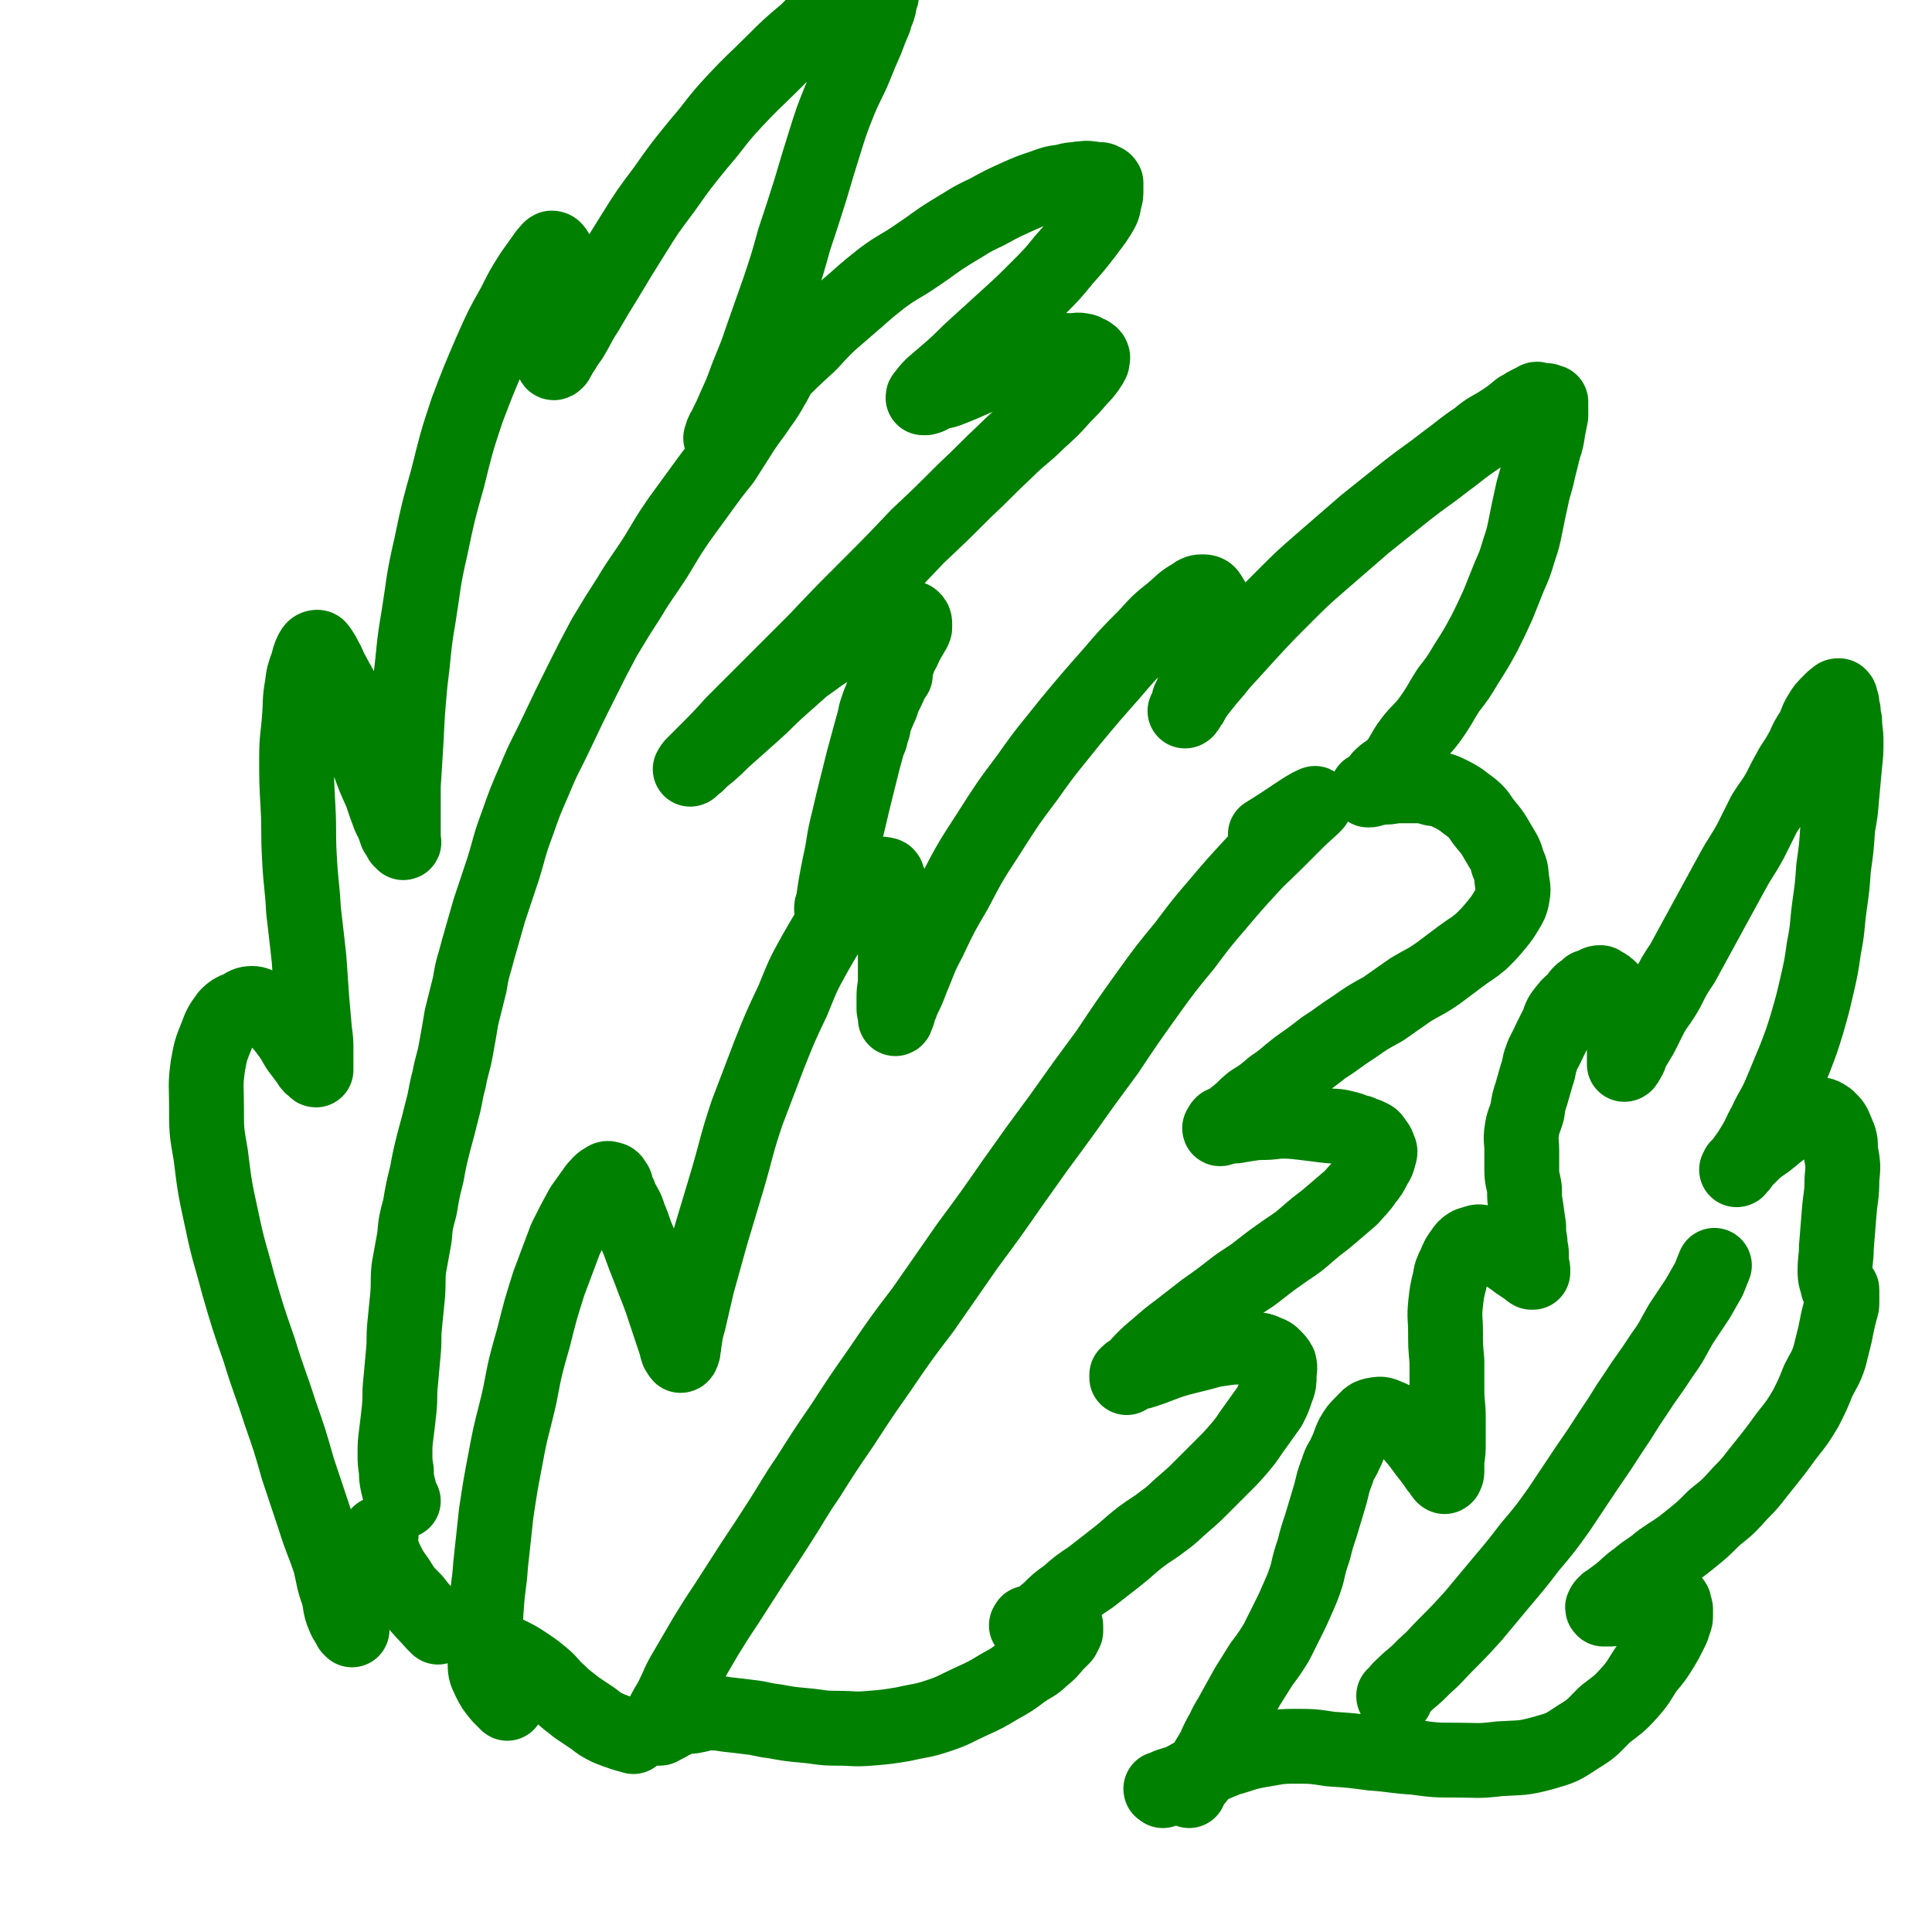 <svg viewBox='0 0 1394 1394' version='1.1' xmlns='http://www.w3.org/2000/svg' xmlns:xlink='http://www.w3.org/1999/xlink'><g fill='none' stroke='#008000' stroke-width='54' stroke-linecap='round' stroke-linejoin='round'><path d='M366,1229c-1,-1 -1,-1 -1,-1 -1,-1 0,0 0,0 0,0 0,0 0,0 -2,-2 -2,-2 -4,-4 -5,-6 -5,-6 -8,-12 -3,-6 -3,-7 -3,-13 -1,-8 0,-8 0,-16 1,-12 0,-12 1,-24 1,-15 2,-15 3,-30 2,-19 2,-19 4,-37 3,-20 3,-20 7,-41 4,-22 5,-22 10,-44 4,-21 4,-21 10,-42 5,-20 5,-20 11,-39 6,-16 6,-16 12,-32 6,-12 6,-12 12,-23 5,-7 5,-7 10,-14 3,-3 3,-4 7,-6 1,-1 2,-1 4,0 1,0 1,0 2,2 2,2 1,2 2,5 2,4 2,4 3,7 3,6 4,6 6,13 4,9 3,9 7,18 4,11 4,11 8,21 4,11 4,10 8,21 3,9 3,9 6,18 2,6 2,6 4,12 1,3 1,4 2,7 1,1 1,2 2,3 0,0 1,0 1,-1 1,-2 1,-2 1,-4 1,-3 0,-3 1,-6 1,-7 1,-7 3,-14 3,-13 3,-13 6,-26 5,-18 5,-18 10,-36 6,-20 6,-20 12,-40 7,-24 6,-24 14,-48 8,-21 8,-21 16,-42 8,-20 8,-20 17,-39 7,-17 7,-18 16,-34 8,-14 8,-14 17,-27 7,-9 8,-8 15,-16 5,-6 5,-7 11,-11 3,-3 4,-4 7,-3 3,0 2,2 3,4 2,4 2,4 3,8 1,6 1,6 1,12 1,8 1,8 1,16 0,10 0,10 0,20 0,8 0,8 0,16 0,6 -1,6 -1,12 0,4 0,4 0,8 0,2 0,2 1,5 0,1 0,3 0,3 1,0 1,-2 2,-4 1,-5 2,-5 3,-9 4,-8 4,-8 7,-16 6,-14 5,-14 12,-27 9,-19 9,-19 19,-36 11,-21 11,-21 24,-41 14,-22 14,-22 29,-42 14,-20 15,-20 30,-39 15,-18 15,-18 30,-35 12,-14 12,-14 25,-27 9,-10 9,-10 19,-18 7,-6 7,-7 14,-11 4,-3 5,-3 8,-3 3,0 4,1 5,3 2,3 2,3 3,7 1,4 1,4 1,8 0,4 -1,4 -1,8 -1,5 -1,5 -2,11 -2,7 -2,7 -5,14 -2,7 -2,7 -5,14 -2,6 -3,5 -5,11 -2,3 -1,3 -2,7 -1,1 -1,1 -1,2 0,1 -1,1 -1,1 1,-1 1,-1 2,-2 1,-3 2,-2 3,-5 3,-5 3,-5 7,-10 7,-9 7,-8 14,-17 10,-11 10,-11 20,-22 12,-13 12,-13 25,-26 14,-14 14,-14 29,-27 15,-13 15,-13 30,-26 15,-12 15,-12 30,-24 14,-11 14,-10 28,-21 11,-8 11,-9 23,-17 8,-7 9,-6 18,-12 6,-4 6,-4 12,-9 4,-2 3,-2 7,-4 2,-1 2,-1 4,-2 1,0 1,-1 2,-1 1,0 0,1 1,1 0,0 1,0 1,0 0,0 0,0 0,0 1,0 1,0 1,0 0,0 0,0 0,0 0,0 0,0 0,0 -1,-1 0,0 0,0 1,0 1,0 1,0 0,0 0,0 0,0 1,0 1,0 2,0 0,0 0,0 0,0 1,0 1,0 1,0 0,0 0,1 0,1 1,0 1,0 2,0 0,0 0,0 0,0 1,0 1,0 1,0 0,1 0,1 0,2 0,1 0,1 0,3 0,2 0,2 0,5 -1,5 -1,5 -2,10 -1,7 -1,7 -3,13 -2,8 -2,8 -4,16 -2,10 -3,10 -5,20 -2,9 -2,9 -4,19 -2,10 -2,10 -5,19 -3,10 -3,10 -7,19 -4,10 -4,10 -8,20 -5,11 -5,11 -10,21 -6,11 -6,11 -13,22 -6,10 -6,10 -13,19 -7,11 -6,11 -14,22 -6,8 -7,7 -13,15 -6,8 -5,9 -11,17 -5,5 -6,4 -11,9 -2,3 -2,3 -4,6 -1,1 -1,1 -2,2 -1,1 -1,1 -2,1 -1,0 -1,0 -1,0 0,0 0,0 0,0 0,0 0,0 0,0 -1,-1 0,0 0,0 0,0 0,0 0,0 1,0 0,0 1,-1 1,0 1,0 2,0 3,0 3,0 6,-1 6,0 6,0 11,-1 6,0 6,0 13,0 7,0 7,0 14,2 7,1 7,1 13,4 8,4 8,5 15,10 6,5 5,6 10,12 5,6 5,6 9,13 4,7 5,7 7,15 3,6 2,6 3,13 1,6 1,6 0,12 -1,4 -1,4 -4,9 -3,5 -3,5 -7,10 -5,6 -5,6 -11,12 -7,6 -7,5 -15,11 -8,6 -8,6 -16,12 -10,7 -10,6 -20,12 -10,7 -10,7 -20,14 -11,6 -11,6 -21,13 -11,7 -11,8 -22,15 -9,7 -9,7 -19,14 -9,7 -9,8 -18,14 -7,6 -7,6 -15,11 -5,4 -5,5 -10,9 -3,2 -3,3 -6,5 -2,1 -2,1 -5,2 -1,1 -1,1 -1,2 -1,1 -1,1 -1,1 0,1 1,0 2,0 0,0 0,0 0,0 2,-1 2,-1 4,-1 4,-1 4,0 8,-1 6,-1 6,-1 13,-2 8,0 8,0 16,-1 8,0 8,0 17,1 8,1 8,1 16,2 8,1 8,0 15,2 5,1 5,2 10,3 3,2 4,1 7,3 3,1 3,2 5,5 1,1 1,1 2,4 1,2 1,2 0,5 -1,4 -1,4 -3,7 -3,6 -3,6 -7,11 -4,6 -5,6 -10,12 -7,6 -7,6 -14,12 -8,7 -8,6 -16,13 -8,7 -8,7 -17,13 -10,7 -10,7 -19,14 -10,8 -11,7 -21,15 -9,7 -9,7 -19,14 -9,7 -9,7 -18,14 -8,6 -8,6 -16,13 -6,5 -6,5 -11,10 -3,3 -3,4 -7,7 -1,1 -2,1 -3,2 -1,1 -1,1 -1,1 0,1 0,1 0,2 0,0 1,-1 1,-1 1,0 0,-1 1,-1 0,0 1,0 1,0 1,0 1,-1 3,-1 3,-1 4,-1 7,-2 6,-2 6,-2 11,-4 8,-3 8,-3 15,-5 8,-2 8,-2 16,-4 7,-2 7,-2 14,-3 7,-1 7,-1 14,-1 5,0 5,1 10,2 4,0 4,0 8,2 3,1 3,1 5,3 2,2 3,3 4,5 1,4 0,4 0,8 0,5 0,6 -2,11 -2,6 -2,6 -5,12 -5,7 -5,7 -10,14 -6,8 -5,8 -11,15 -6,7 -6,7 -13,14 -7,7 -7,7 -14,14 -7,7 -7,7 -14,13 -7,6 -7,7 -14,12 -9,7 -9,6 -17,12 -9,7 -9,8 -18,15 -9,7 -9,7 -18,14 -9,6 -9,6 -17,13 -7,5 -7,5 -13,11 -4,3 -4,4 -8,7 -2,1 -3,1 -6,2 -1,1 0,2 -1,2 -1,1 -1,0 -1,0 -1,0 0,-1 0,-1 0,0 0,0 0,0 1,-1 0,-1 1,-1 0,0 0,0 1,0 2,0 2,-1 3,-1 4,0 4,0 7,-1 3,0 3,0 7,1 2,0 2,0 4,1 2,0 2,0 4,1 0,0 1,0 1,1 0,0 0,0 0,1 0,1 0,1 0,3 -1,2 -1,2 -2,4 -3,3 -3,3 -6,6 -4,5 -4,5 -9,9 -6,6 -7,5 -14,10 -8,6 -8,6 -17,11 -10,6 -10,6 -21,11 -11,5 -11,6 -23,10 -12,4 -12,3 -25,6 -12,2 -12,2 -24,3 -12,1 -12,0 -24,0 -12,0 -12,-1 -23,-2 -11,-1 -11,-1 -22,-3 -9,-1 -9,-2 -18,-3 -8,-1 -8,-1 -17,-2 -6,-1 -6,-1 -12,-1 -5,0 -5,1 -11,2 -4,1 -5,0 -9,1 -4,1 -3,2 -7,3 -2,1 -2,1 -3,2 -2,1 -2,1 -4,2 -1,0 -1,1 -2,1 0,0 -1,0 -1,0 0,-1 0,-1 0,-3 2,-3 2,-3 3,-6 3,-7 4,-7 7,-13 5,-10 4,-10 10,-20 7,-12 7,-12 14,-24 8,-13 8,-13 16,-25 9,-14 9,-14 18,-28 10,-15 10,-15 19,-29 11,-17 10,-17 21,-33 12,-19 12,-19 25,-38 13,-20 13,-20 27,-40 15,-22 15,-22 31,-43 16,-23 16,-23 32,-46 17,-23 17,-23 33,-46 17,-24 17,-24 34,-47 17,-24 17,-24 34,-47 14,-21 14,-21 29,-42 13,-18 13,-18 27,-35 12,-16 12,-16 24,-30 11,-13 11,-13 22,-25 8,-9 9,-9 18,-18 8,-8 8,-8 16,-16 7,-7 17,-15 13,-13 -7,3 -17,11 -35,22 0,0 0,0 0,0 '/><path d='M254,1176c-1,-1 -1,-1 -1,-1 -1,-1 0,0 0,0 0,0 0,0 0,0 0,0 0,0 0,0 -1,-1 0,0 0,0 0,0 0,0 0,0 -2,-4 -3,-4 -5,-9 -3,-7 -2,-8 -4,-16 -4,-11 -3,-11 -6,-23 -5,-15 -6,-15 -11,-31 -6,-18 -6,-18 -12,-36 -6,-21 -6,-21 -13,-41 -7,-22 -8,-22 -15,-45 -8,-23 -8,-23 -15,-47 -6,-23 -7,-23 -12,-47 -5,-23 -5,-23 -8,-47 -3,-17 -3,-17 -3,-35 0,-14 -1,-15 1,-29 2,-11 2,-11 6,-21 3,-8 3,-8 8,-15 4,-4 5,-4 10,-6 3,-2 4,-3 8,-3 3,0 3,1 7,2 3,1 3,1 6,2 2,2 2,3 4,6 2,3 2,3 5,6 3,4 3,4 6,8 4,6 3,6 7,11 3,4 3,4 6,8 1,2 1,2 3,3 1,1 1,2 2,2 0,-1 0,-1 0,-2 0,-2 0,-2 0,-4 0,-4 0,-4 0,-7 0,-8 0,-8 -1,-15 -1,-12 -1,-12 -2,-23 -1,-15 -1,-15 -2,-29 -2,-18 -2,-18 -4,-35 -1,-19 -2,-19 -3,-39 -1,-18 0,-18 -1,-36 -1,-18 -1,-18 -1,-35 0,-15 1,-15 2,-29 1,-12 0,-12 2,-23 1,-8 1,-8 4,-16 1,-4 1,-5 3,-9 1,-2 2,-3 4,-3 1,0 1,1 2,2 2,3 2,3 4,7 3,5 2,5 5,10 4,8 5,8 8,16 5,12 5,12 9,24 5,12 5,12 9,24 4,11 4,11 9,22 3,9 3,9 6,17 3,6 3,6 5,12 2,3 2,3 3,5 1,1 2,2 2,2 1,0 0,-1 0,-2 0,-4 0,-4 0,-7 0,-4 0,-4 0,-8 0,-12 0,-12 0,-24 1,-16 1,-16 2,-32 1,-21 1,-21 3,-43 3,-23 2,-24 6,-47 4,-25 3,-25 9,-51 5,-24 5,-24 12,-49 6,-24 6,-25 14,-49 8,-21 8,-21 17,-42 8,-18 8,-18 17,-34 6,-12 6,-12 13,-23 5,-7 5,-7 10,-14 2,-2 2,-3 4,-4 2,0 2,1 3,2 1,4 1,5 1,9 0,5 -1,5 -1,11 -1,7 0,7 -1,14 0,8 -1,8 -1,16 0,7 0,7 0,15 0,5 0,5 0,10 0,2 -1,3 0,5 0,1 1,1 2,0 1,-1 1,-1 2,-3 2,-3 1,-3 3,-5 3,-5 3,-5 6,-9 6,-10 5,-10 11,-19 7,-12 7,-12 15,-25 9,-15 9,-15 19,-31 10,-16 10,-16 22,-32 12,-17 12,-17 25,-33 13,-15 12,-16 26,-31 13,-14 14,-14 28,-28 11,-11 11,-11 24,-22 9,-9 9,-9 20,-16 8,-6 8,-5 17,-9 4,-3 4,-3 9,-4 3,-1 3,-1 5,-1 1,0 2,0 2,0 1,1 1,1 1,2 0,0 0,0 0,0 0,1 0,1 0,2 0,0 0,0 -1,1 0,1 0,1 0,2 -1,2 0,2 -1,5 -1,4 -2,4 -3,9 -3,7 -3,7 -6,15 -4,9 -4,9 -8,19 -5,12 -6,12 -11,24 -6,15 -6,15 -11,31 -5,16 -5,16 -10,33 -6,19 -6,19 -12,37 -5,18 -5,18 -11,36 -6,17 -6,17 -12,34 -5,15 -5,14 -11,29 -4,11 -4,11 -9,22 -3,7 -3,7 -7,15 -2,3 -2,4 -3,7 0,1 1,0 1,0 2,-3 2,-3 3,-6 3,-4 3,-4 7,-8 5,-6 5,-6 11,-12 9,-10 9,-10 19,-20 11,-11 11,-11 23,-22 12,-13 12,-13 26,-25 13,-11 12,-11 26,-22 12,-9 13,-8 26,-17 12,-8 12,-9 25,-17 12,-7 12,-8 25,-14 11,-6 11,-6 22,-11 9,-4 9,-4 18,-7 8,-3 8,-3 16,-4 6,-2 6,-1 11,-2 4,0 4,-1 8,0 2,0 2,0 5,1 2,0 2,-1 3,0 1,1 2,0 3,2 0,1 0,1 0,2 0,2 0,2 0,3 0,4 0,4 -1,7 -1,6 -1,6 -4,11 -5,8 -5,7 -10,14 -7,9 -7,9 -15,18 -9,11 -9,11 -20,22 -10,10 -10,10 -21,20 -11,10 -11,10 -22,20 -9,8 -9,9 -18,17 -7,6 -7,6 -14,12 -3,3 -3,3 -6,7 -1,1 -1,1 -1,2 0,0 1,0 2,0 4,-1 4,-2 7,-3 5,-2 5,-1 10,-3 10,-4 10,-4 19,-8 10,-4 9,-4 19,-7 10,-4 10,-4 20,-7 9,-3 9,-4 17,-5 7,-2 7,-1 13,-1 4,0 4,-1 8,0 2,0 2,1 5,2 1,1 2,1 2,2 1,1 0,2 0,4 -1,2 -1,2 -3,5 -3,4 -3,4 -6,7 -6,7 -6,7 -12,13 -8,9 -8,9 -18,18 -11,11 -12,10 -23,21 -16,15 -15,15 -30,29 -17,17 -17,17 -34,33 -18,19 -18,19 -36,37 -19,19 -19,19 -37,38 -17,17 -17,17 -34,34 -13,13 -13,13 -26,26 -9,10 -9,10 -19,20 -5,5 -5,5 -10,10 -1,1 -2,3 -2,3 1,0 2,-2 5,-4 4,-4 4,-4 9,-8 7,-6 7,-7 14,-13 9,-8 9,-8 18,-16 9,-8 9,-9 18,-17 9,-8 9,-8 18,-16 9,-6 9,-7 19,-13 8,-5 8,-6 17,-10 8,-4 8,-3 16,-6 6,-2 6,-2 11,-4 5,-1 5,-1 9,-2 3,0 3,0 5,0 1,0 1,0 2,1 1,1 1,2 1,3 0,2 0,2 0,3 -1,3 -1,2 -2,4 -3,5 -3,5 -5,9 -2,5 -3,5 -5,11 -3,6 -2,6 -5,12 -2,5 -2,5 -5,10 -2,4 -2,4 -4,9 -1,3 -1,3 -2,6 -1,3 0,3 -1,5 -1,3 -1,3 -1,6 -1,3 -1,3 -2,6 0,0 0,0 0,1 '/><path d='M566,259c-1,-1 -1,-1 -1,-1 -1,-1 0,0 0,0 0,0 0,0 0,0 0,0 0,-1 0,0 -2,4 -1,5 -3,10 -2,6 -2,6 -5,11 -4,7 -4,7 -9,14 -6,9 -6,8 -12,17 -7,11 -7,11 -14,22 -8,10 -8,10 -16,21 -8,11 -8,11 -16,22 -9,13 -9,14 -17,27 -9,14 -10,14 -19,29 -9,14 -9,14 -18,29 -8,15 -8,15 -16,31 -9,18 -9,18 -18,37 -8,17 -9,17 -16,34 -7,16 -7,16 -13,33 -6,16 -5,16 -10,32 -5,15 -5,15 -10,30 -4,14 -4,14 -8,28 -3,12 -4,12 -6,25 -3,12 -3,12 -6,24 -2,12 -2,12 -4,23 -2,11 -3,11 -5,22 -3,11 -2,11 -5,22 -3,12 -3,12 -6,23 -3,12 -3,12 -5,23 -3,12 -3,12 -5,24 -3,11 -3,11 -4,22 -2,11 -2,11 -4,22 -1,10 0,10 -1,21 -1,10 -1,10 -2,20 -1,10 0,10 -1,20 -1,11 -1,11 -2,22 -1,9 0,9 -1,19 -1,9 -1,9 -2,17 -1,8 -1,8 -1,15 0,6 0,6 1,12 0,5 0,5 1,10 1,4 1,4 2,8 1,2 1,2 2,4 '/><path d='M646,487c-1,-1 -1,-1 -1,-1 -1,-1 0,0 0,0 0,0 0,0 0,0 0,0 0,-1 0,0 -2,3 -2,4 -3,8 -3,7 -4,7 -6,14 -4,9 -4,9 -7,18 -3,11 -3,11 -6,22 -3,12 -3,12 -6,24 -3,12 -3,13 -6,25 -3,13 -2,13 -5,26 -3,15 -3,15 -5,29 -1,2 -1,2 -1,4 '/><path d='M839,1292c-1,-1 -1,-1 -1,-1 -1,-1 0,0 0,0 0,0 0,0 0,0 0,0 -1,0 0,0 5,-3 6,-3 13,-5 8,-4 7,-4 15,-8 10,-5 10,-5 20,-9 11,-3 11,-4 22,-6 13,-2 13,-3 26,-3 13,0 13,0 26,2 15,1 15,1 30,3 15,1 15,2 31,3 15,2 15,2 30,2 15,0 15,1 31,-1 16,-1 16,0 31,-4 14,-4 14,-4 26,-12 10,-6 10,-7 19,-16 9,-7 10,-7 18,-16 7,-8 6,-8 12,-17 6,-7 6,-7 11,-15 3,-5 3,-5 6,-11 2,-4 2,-4 3,-8 1,-2 1,-2 1,-5 0,-2 0,-2 0,-4 0,-1 -1,-1 -1,-2 0,-1 0,-1 0,-2 0,-1 -1,-1 -1,-1 0,0 0,0 0,0 -1,0 -1,0 -1,0 -1,0 -1,0 -1,0 -2,0 -2,0 -5,0 -4,0 -4,1 -9,1 -6,1 -6,1 -12,1 -5,1 -5,2 -11,2 -4,1 -4,1 -8,1 -2,0 -2,0 -3,0 -1,-1 -1,-1 0,-2 0,-1 0,-1 1,-1 1,-2 1,-2 3,-3 4,-3 4,-3 8,-6 6,-5 6,-6 12,-10 8,-7 9,-6 17,-13 10,-7 10,-6 20,-14 10,-8 10,-8 19,-17 10,-8 10,-8 19,-18 9,-9 8,-9 17,-20 8,-10 8,-10 16,-21 8,-10 8,-10 14,-20 5,-10 5,-10 9,-20 4,-8 5,-8 8,-17 2,-8 2,-8 4,-16 1,-5 1,-5 2,-10 1,-4 1,-4 2,-8 1,-3 1,-3 1,-6 0,-2 0,-2 0,-4 0,-2 0,-2 0,-3 0,-1 0,-1 0,-1 0,-1 0,-1 -1,-1 0,0 0,0 0,0 0,0 0,0 -1,0 0,0 0,0 0,0 0,-1 -1,-1 -1,-2 -1,-5 -2,-5 -2,-11 0,-8 1,-9 1,-17 1,-12 1,-12 2,-25 1,-12 2,-12 2,-24 1,-10 1,-10 -1,-21 0,-7 0,-7 -3,-14 -2,-5 -2,-5 -6,-9 -3,-2 -4,-3 -8,-3 -5,0 -5,0 -10,2 -5,2 -5,2 -10,5 -7,5 -7,5 -13,10 -6,5 -6,4 -12,9 -4,4 -4,4 -8,8 -2,2 -2,2 -4,4 0,1 -1,2 -1,2 0,0 1,0 1,-1 1,-1 1,-1 2,-2 1,-2 1,-2 3,-5 3,-4 3,-4 6,-9 5,-8 4,-8 9,-17 5,-11 6,-10 11,-22 5,-12 5,-12 10,-24 5,-13 5,-13 9,-26 4,-14 4,-14 7,-27 3,-13 3,-13 5,-27 3,-15 2,-15 4,-30 2,-14 2,-14 3,-28 2,-14 2,-14 3,-29 2,-11 2,-11 3,-23 1,-11 1,-11 2,-22 1,-9 1,-9 1,-17 0,-8 -1,-8 -1,-15 -1,-4 -1,-4 -1,-7 -1,-3 -1,-3 -1,-6 -1,-2 -1,-2 -1,-3 0,-1 0,-1 -1,-2 0,0 -1,0 -1,0 -1,0 -1,1 -1,1 -2,1 -2,1 -3,2 -2,2 -2,2 -4,4 -3,3 -3,4 -5,7 -3,5 -2,5 -5,11 -4,6 -4,6 -7,13 -4,7 -4,7 -8,13 -5,9 -5,9 -9,17 -5,9 -6,9 -11,17 -5,10 -5,10 -10,20 -6,11 -7,11 -13,22 -6,11 -6,11 -12,22 -6,11 -6,11 -12,22 -6,11 -6,11 -12,22 -6,9 -6,9 -11,19 -5,9 -6,9 -11,17 -4,8 -4,8 -8,16 -3,5 -3,5 -6,10 -2,3 -1,4 -3,7 -1,2 -1,2 -2,3 0,1 -1,1 -1,1 0,0 0,-1 0,-2 0,-2 0,-2 0,-4 0,-3 0,-3 0,-5 0,-6 1,-6 0,-12 -1,-7 -1,-7 -2,-13 -2,-6 -2,-6 -4,-12 -2,-4 -2,-4 -5,-7 -2,-2 -3,-2 -6,-4 -2,0 -2,0 -4,1 -2,1 -2,1 -5,2 -2,2 -2,2 -5,4 -2,2 -2,2 -4,5 -4,4 -4,3 -7,7 -4,5 -4,5 -6,11 -3,6 -3,6 -6,12 -3,7 -4,7 -6,13 -2,5 -1,6 -3,11 -2,7 -2,7 -4,14 -2,6 -2,6 -3,13 -2,7 -3,7 -4,14 -1,7 0,7 0,14 0,7 0,7 0,14 0,7 1,7 2,14 0,7 0,7 1,13 1,7 1,7 2,14 0,5 0,5 1,11 0,5 1,5 1,9 0,3 0,4 0,7 0,2 1,2 1,4 0,1 0,1 0,2 0,0 0,0 0,0 0,0 0,0 0,0 0,0 0,0 0,0 -1,-1 -1,0 -1,0 -2,-1 -2,-2 -4,-3 -3,-2 -3,-2 -6,-4 -4,-3 -4,-3 -7,-5 -4,-3 -4,-3 -7,-4 -3,-1 -3,-1 -5,-2 -2,-1 -2,-1 -3,-2 -2,-1 -2,0 -3,-1 -2,-1 -2,-1 -3,-1 -2,0 -2,1 -4,1 -1,1 -1,0 -3,1 -3,2 -3,2 -5,5 -3,4 -3,4 -5,9 -3,6 -3,6 -4,12 -2,8 -2,8 -3,17 -1,10 0,10 0,20 0,10 0,10 1,21 0,10 0,10 0,21 0,10 1,10 1,20 0,9 0,9 0,18 0,6 0,6 -1,13 0,3 0,3 0,7 0,2 0,2 -1,4 0,0 -1,1 -1,0 -1,0 -1,-1 -2,-2 -1,-2 -1,-2 -3,-4 -2,-3 -2,-3 -5,-7 -5,-6 -5,-7 -10,-13 -5,-6 -5,-6 -11,-10 -5,-4 -4,-5 -10,-7 -4,-2 -5,-2 -10,-1 -4,1 -4,2 -8,6 -4,4 -4,4 -7,9 -3,6 -2,6 -5,12 -3,7 -4,6 -6,13 -4,10 -3,10 -6,20 -3,10 -3,10 -6,20 -3,9 -3,9 -5,17 -3,9 -3,9 -5,18 -3,9 -3,9 -7,18 -3,7 -3,7 -7,15 -4,8 -4,8 -8,16 -5,8 -5,8 -11,16 -5,8 -5,8 -10,16 -5,9 -5,9 -10,18 -3,6 -4,6 -7,13 -4,7 -4,7 -7,14 -3,5 -3,5 -6,10 -2,4 -2,4 -5,8 -1,3 -1,3 -3,5 -2,3 -2,3 -4,6 0,0 0,1 0,1 '/><path d='M1007,1225c-1,-1 -1,-1 -1,-1 -1,-1 0,0 0,0 0,0 0,0 0,0 0,0 -1,0 0,0 4,-6 5,-6 10,-11 6,-5 6,-5 12,-11 8,-7 8,-8 15,-15 10,-10 10,-10 20,-21 10,-12 10,-12 20,-24 11,-13 11,-13 21,-26 11,-13 11,-13 21,-27 10,-15 10,-15 20,-30 9,-13 9,-13 18,-27 9,-13 8,-13 17,-26 9,-14 10,-14 19,-28 8,-11 7,-11 14,-23 6,-9 6,-9 12,-18 4,-7 4,-7 8,-14 2,-5 2,-5 4,-10 '/><path d='M361,1192c-1,-1 -1,-1 -1,-1 -1,-1 0,0 0,0 0,0 0,0 0,0 0,0 0,0 0,0 -1,-1 0,0 0,0 0,0 0,0 0,0 0,0 -1,-1 0,0 3,1 4,1 8,3 6,3 6,3 12,7 6,4 6,4 12,9 6,5 5,6 11,11 6,6 7,6 13,11 6,4 6,4 12,8 5,4 5,4 11,7 5,2 5,2 11,4 3,1 4,1 7,2 '/><path d='M275,1108c-1,-1 -1,-1 -1,-1 -1,-1 0,0 0,0 0,0 0,0 0,0 0,0 0,0 0,0 -1,-1 0,0 0,0 0,4 0,4 0,7 2,6 2,6 4,11 4,8 4,8 9,15 5,8 5,8 12,15 6,8 7,8 14,16 1,1 1,1 3,3 '/></g>
</svg>